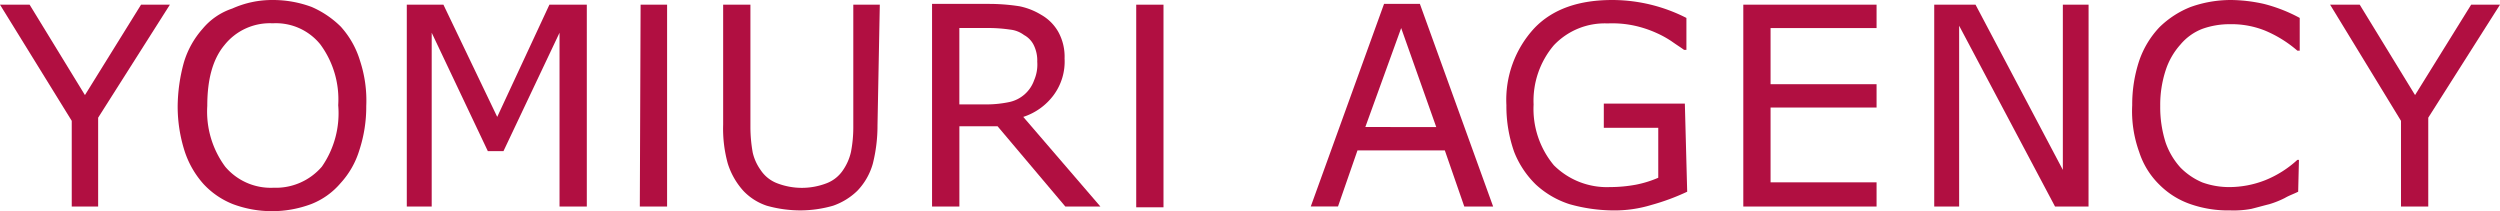 <svg id="レイヤー_1-2" xmlns="http://www.w3.org/2000/svg" width="272" height="22.977" viewBox="0 0 272 22.977">
  <path id="パス_111" data-name="パス 111" d="M18.484.6,10.678,12.895V22.56H7.805V13.237L0,.6H3.222l6.02,9.836L15.346.6Z" transform="translate(0 -0.091)" fill="#b10f41"/>
  <path id="パス_112" data-name="パス 112" d="M40.605,2.967a9.649,9.649,0,0,1,2.034,3.646,13.815,13.815,0,0,1,.679,4.917,15.177,15.177,0,0,1-.759,4.833,9.307,9.307,0,0,1-2.035,3.561,8.01,8.01,0,0,1-3.222,2.29,12.158,12.158,0,0,1-8.479,0A8.728,8.728,0,0,1,25.6,20.009a9.98,9.98,0,0,1-2.042-3.56,15.972,15.972,0,0,1-.759-4.833,18.475,18.475,0,0,1,.679-4.833A9.648,9.648,0,0,1,25.51,3.137,7.1,7.1,0,0,1,28.735.932,10.585,10.585,0,0,1,33.144,0a12.09,12.09,0,0,1,4.24.759,10.387,10.387,0,0,1,3.222,2.2m-.339,8.479a10.082,10.082,0,0,0-1.951-6.613,6.211,6.211,0,0,0-5.172-2.29,6.313,6.313,0,0,0-5.257,2.374c-1.272,1.526-1.866,3.73-1.866,6.613a10.082,10.082,0,0,0,1.951,6.613,6.484,6.484,0,0,0,5.257,2.29,6.6,6.6,0,0,0,5.257-2.29,10.19,10.19,0,0,0,1.78-6.7" transform="translate(-3.469 0)" fill="#b10f41"/>
  <path id="パス_113" data-name="パス 113" d="M71.786,22.56H68.818V3.653l-6.1,12.883h-1.7L54.91,3.653V22.56H52.2V.6h3.985l5.854,12.209L67.717.6h4.07Z" transform="translate(-7.941 -0.091)" fill="#b10f41"/>
  <path id="パス_114" data-name="パス 114" d="M109.585,13.742a16.9,16.9,0,0,1-.508,4.154,6.963,6.963,0,0,1-1.7,2.967,7.121,7.121,0,0,1-2.629,1.611,12.909,12.909,0,0,1-3.561.508,13.51,13.51,0,0,1-3.646-.508A6.206,6.206,0,0,1,95,20.864a7.971,7.971,0,0,1-1.7-2.967,14.18,14.18,0,0,1-.508-4.24V.6h2.967V13.912a15.612,15.612,0,0,0,.255,2.8,5.3,5.3,0,0,0,.848,1.866,3.756,3.756,0,0,0,1.78,1.442,7.49,7.49,0,0,0,5.427,0,3.756,3.756,0,0,0,1.78-1.442,5.693,5.693,0,0,0,.848-1.951,14.034,14.034,0,0,0,.255-2.71V.6h2.883Z" transform="translate(-14.113 -0.091)" fill="#b10f41"/>
  <path id="パス_115" data-name="パス 115" d="M137.915,22.545H134.1l-7.372-8.733h-4.154v8.733H119.6V.5h6.189A21.716,21.716,0,0,1,129.1.755a7.312,7.312,0,0,1,2.374.932,4.926,4.926,0,0,1,1.866,1.866,5.573,5.573,0,0,1,.679,2.883,6.145,6.145,0,0,1-1.188,3.985,6.675,6.675,0,0,1-3.306,2.374Zm-6.868-15.77a3.8,3.8,0,0,0-.339-1.7,2.5,2.5,0,0,0-1.1-1.187,3.047,3.047,0,0,0-1.526-.593,16.465,16.465,0,0,0-2.035-.169h-3.477v8.31h2.967a12.107,12.107,0,0,0,2.459-.255,3.674,3.674,0,0,0,2.71-2.374,4.3,4.3,0,0,0,.339-2.035" transform="translate(-18.193 -0.076)" fill="#b10f41"/>
  <rect id="長方形_169" data-name="長方形 169" width="2.967" height="22.045" transform="translate(123.621 0.509)" fill="#b10f41"/>
  <path id="パス_116" data-name="パス 116" d="M85.067,22.56H82.1L82.185.6h2.883Z" transform="translate(-12.488 -0.091)" fill="#b10f41"/>
  <path id="パス_117" data-name="パス 117" d="M188.039,22.545H184.9l-2.118-6.109h-9.5l-2.119,6.1H168.2L176.17.5h3.9ZM181.85,13.9,178.034,3.128l-3.9,10.768Z" transform="translate(-25.586 -0.076)" fill="#b10f41"/>
  <path id="パス_118" data-name="パス 118" d="M212.972,20.858a24.2,24.2,0,0,1-3.9,1.442,13.682,13.682,0,0,1-4.154.593,17.845,17.845,0,0,1-4.748-.679,9.828,9.828,0,0,1-3.646-2.119,10.1,10.1,0,0,1-2.374-3.561,14.906,14.906,0,0,1-.848-5.088,11.477,11.477,0,0,1,3.053-8.394C198.389.932,201.272,0,204.833,0a17.8,17.8,0,0,1,8.055,1.951V5.427h-.255c-.339-.255-.759-.508-1.356-.932a10.86,10.86,0,0,0-1.7-.932,12.092,12.092,0,0,0-2.29-.759,11.391,11.391,0,0,0-2.967-.255,7.618,7.618,0,0,0-5.854,2.374,9.33,9.33,0,0,0-2.205,6.444,9.577,9.577,0,0,0,2.205,6.613,8.173,8.173,0,0,0,6.1,2.374,15.611,15.611,0,0,0,2.8-.255,11.844,11.844,0,0,0,2.459-.759V13.906H203.9V11.275h8.818Z" transform="translate(-29.406 0)" fill="#b10f41"/>
  <path id="パス_119" data-name="パス 119" d="M238.2,22.56H223.7V.6h14.5V3.143H226.667V9.249H238.2v2.543H226.667v8.139H238.2Z" transform="translate(-34.029 -0.091)" fill="#b10f41"/>
  <path id="パス_120" data-name="パス 120" d="M264.988,22.56h-3.646L250.91,2.89V22.56H248.2V.6h4.494l9.5,17.975V.6h2.8Z" transform="translate(-37.756 -0.091)" fill="#b10f41"/>
  <path id="パス_121" data-name="パス 121" d="M291.657,20.858c-.508.255-1.018.424-1.442.679a10.1,10.1,0,0,1-1.7.679c-.679.169-1.272.339-1.951.508a10.418,10.418,0,0,1-2.29.169,12.48,12.48,0,0,1-4.324-.679,8.838,8.838,0,0,1-3.391-2.119,8.687,8.687,0,0,1-2.2-3.561,13.036,13.036,0,0,1-.759-5.088,15.178,15.178,0,0,1,.759-4.833,10.02,10.02,0,0,1,2.2-3.646A10.19,10.19,0,0,1,279.956.759,13.037,13.037,0,0,1,284.365,0a17.02,17.02,0,0,1,3.561.424,16.926,16.926,0,0,1,3.9,1.526V5.512h-.255a13.084,13.084,0,0,0-3.561-2.2,9.8,9.8,0,0,0-3.816-.679,8.733,8.733,0,0,0-2.967.508,5.854,5.854,0,0,0-2.374,1.7,7.771,7.771,0,0,0-1.611,2.8,12.1,12.1,0,0,0-.593,3.9,12.614,12.614,0,0,0,.593,3.985,7.953,7.953,0,0,0,1.611,2.71,7.372,7.372,0,0,0,2.374,1.611,8.613,8.613,0,0,0,2.883.508,10.74,10.74,0,0,0,3.985-.759,11.52,11.52,0,0,0,3.477-2.205h.169Z" transform="translate(-41.616 0)" fill="#b10f41"/>
  <path id="パス_122" data-name="パス 122" d="M317.484.6l-7.805,12.295V22.56h-2.967V13.237L299,.6h3.222l6.02,9.836L314.346.6Z" transform="translate(-45.484 -0.091)" fill="#b10f41"/>
</svg>
